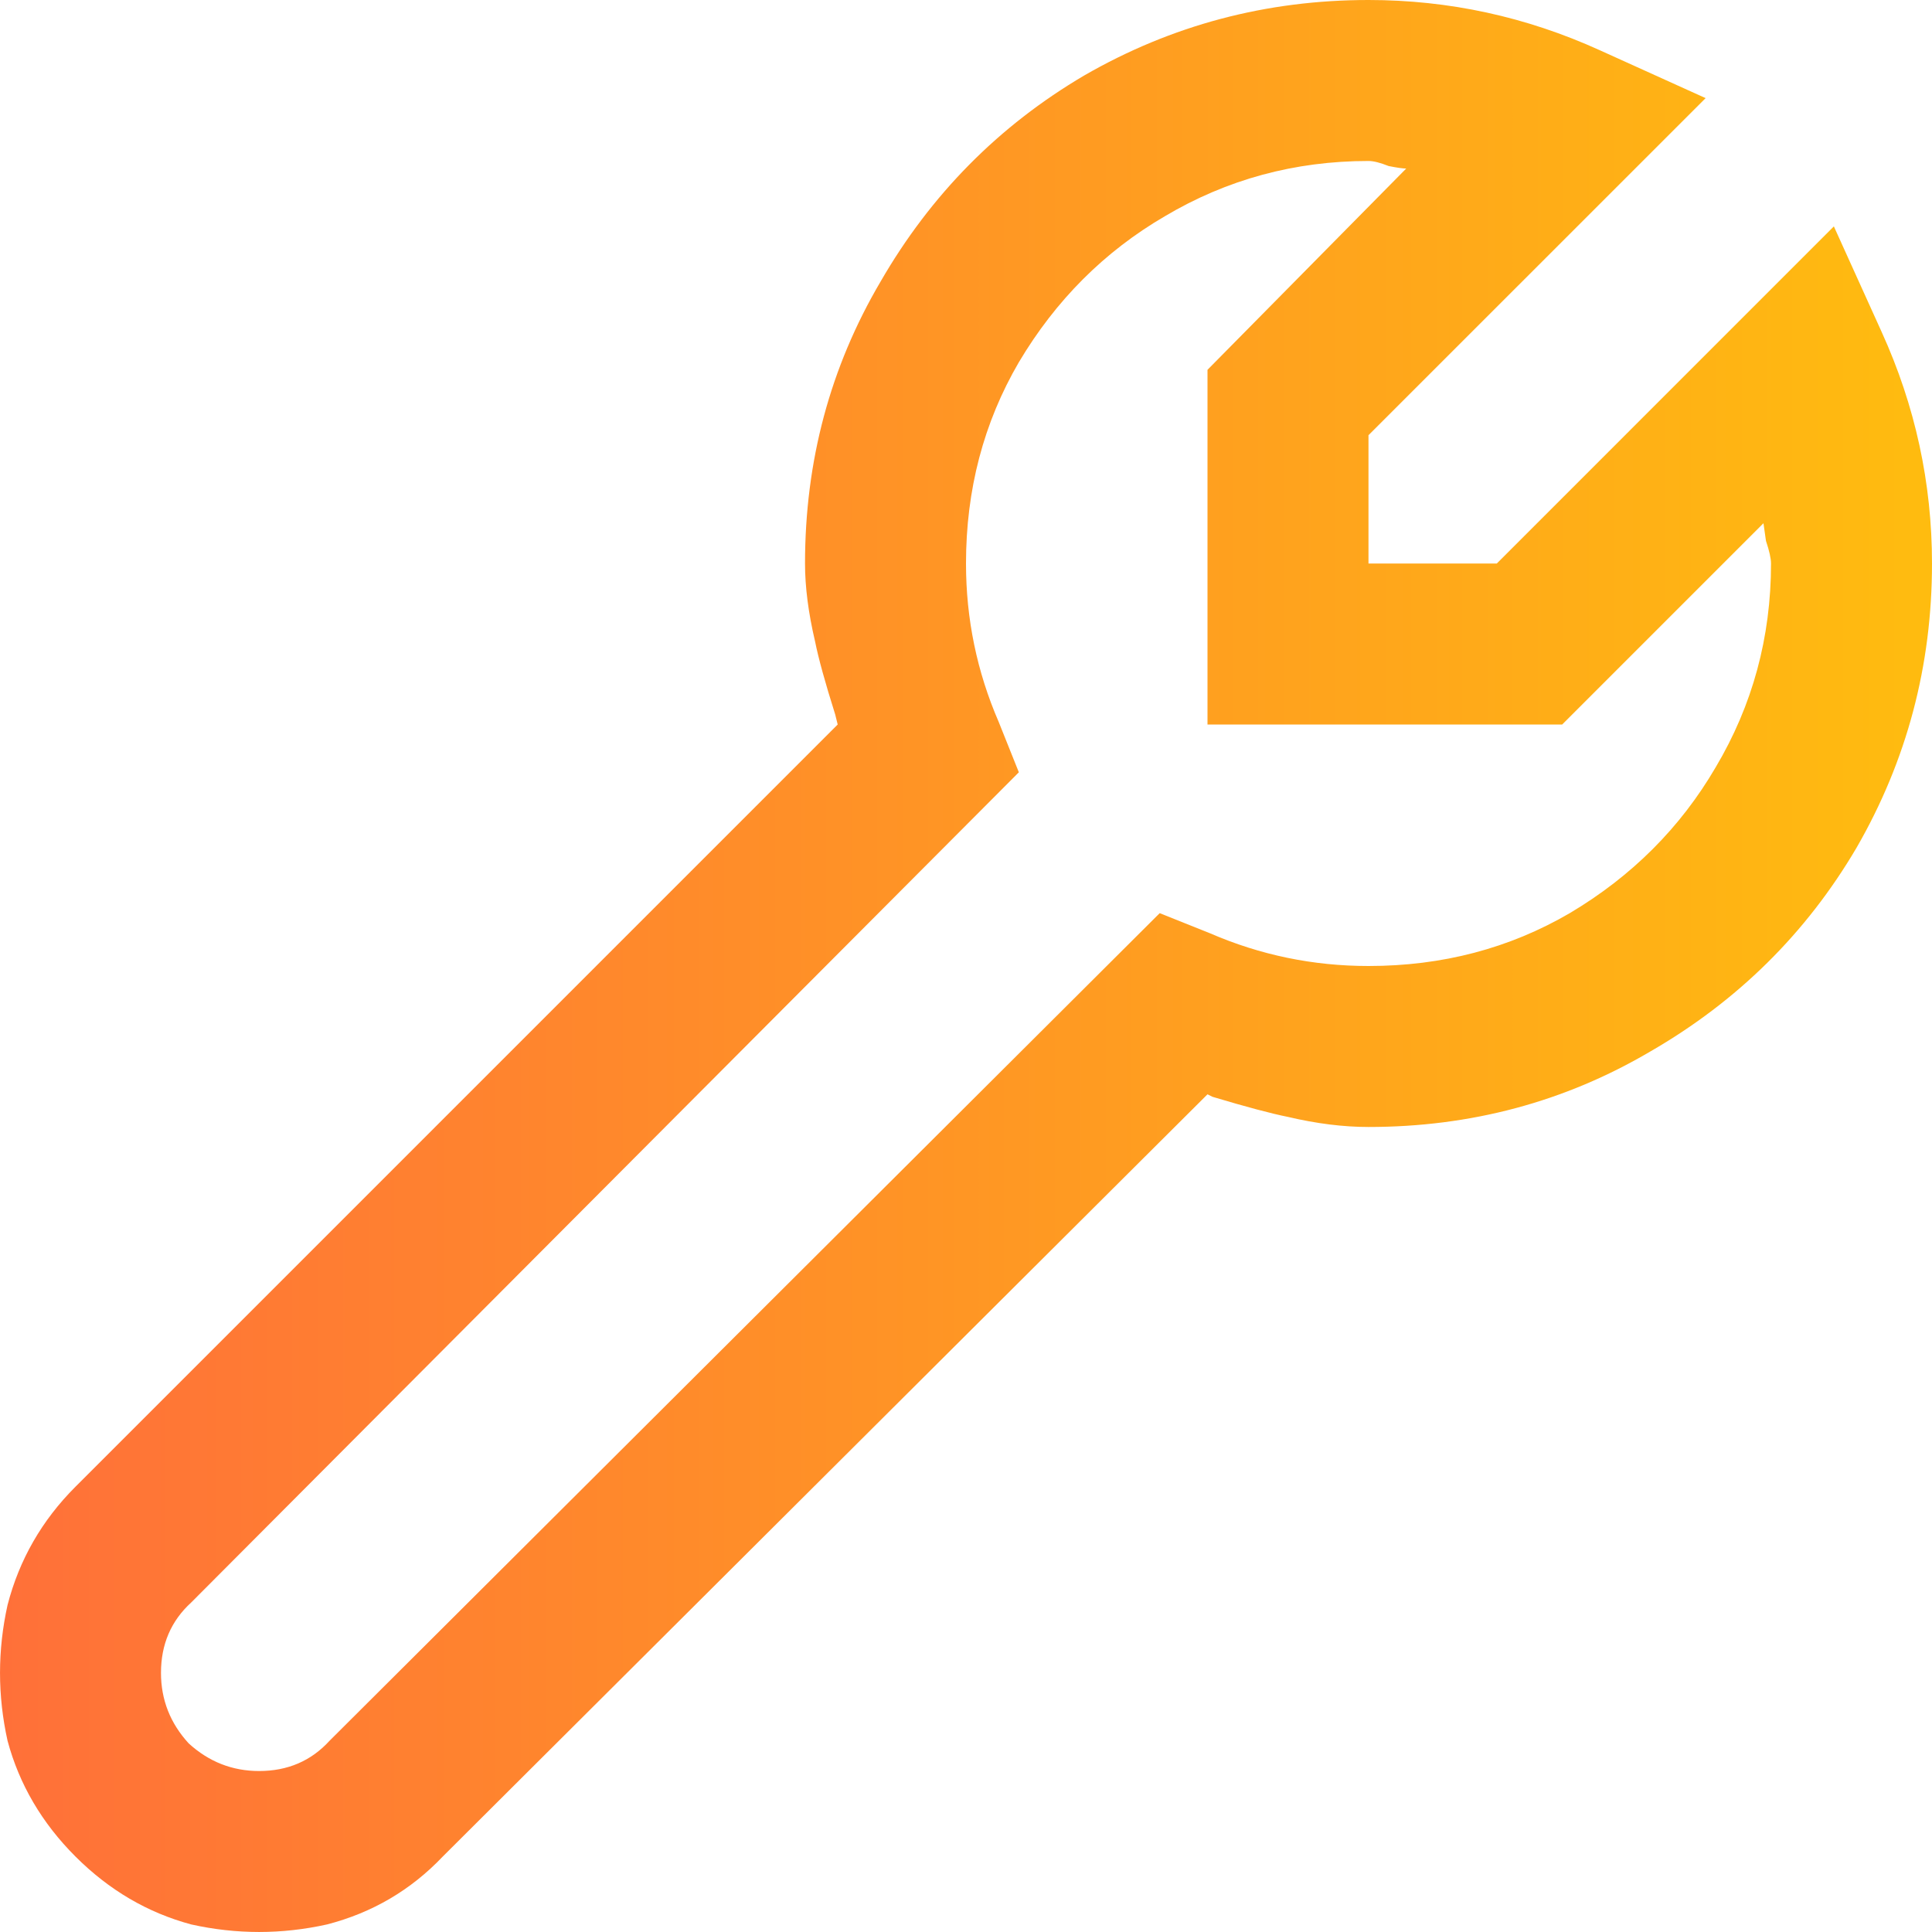 <svg width="34" height="34" viewBox="0 0 34 34" fill="none" xmlns="http://www.w3.org/2000/svg">
<path d="M24.083 0C25.5 0 26.858 0.295 28.156 0.885L30.016 1.727L24.083 7.659V9.917H26.341L32.273 3.984L33.115 5.844C33.705 7.142 34 8.5 34 9.917C34 11.717 33.557 13.384 32.672 14.919C31.787 16.424 30.576 17.62 29.042 18.505C27.537 19.391 25.884 19.833 24.083 19.833C23.641 19.833 23.168 19.774 22.667 19.656C22.372 19.597 21.929 19.479 21.338 19.302L21.25 19.258L7.792 32.672C7.231 33.262 6.552 33.661 5.755 33.867C4.958 34.044 4.161 34.044 3.365 33.867C2.597 33.661 1.918 33.262 1.328 32.672C0.738 32.082 0.339 31.403 0.133 30.635C-0.044 29.838 -0.044 29.042 0.133 28.245C0.339 27.448 0.738 26.754 1.328 26.164L14.742 12.75L14.698 12.573C14.521 12.012 14.403 11.584 14.344 11.289C14.226 10.787 14.167 10.33 14.167 9.917C14.167 8.116 14.609 6.464 15.495 4.958C16.38 3.424 17.576 2.214 19.081 1.328C20.616 0.443 22.283 0 24.083 0ZM24.083 2.833C22.785 2.833 21.589 3.158 20.497 3.807C19.435 4.427 18.579 5.283 17.93 6.375C17.31 7.438 17 8.618 17 9.917C17 10.891 17.192 11.82 17.576 12.706L17.93 13.591L3.365 28.201C3.01 28.525 2.833 28.938 2.833 29.44C2.833 29.912 2.996 30.326 3.32 30.68C3.674 31.004 4.088 31.167 4.56 31.167C5.062 31.167 5.475 30.99 5.799 30.635L20.409 16.07L21.294 16.424C22.18 16.808 23.109 17 24.083 17C25.382 17 26.562 16.69 27.625 16.07C28.717 15.421 29.573 14.565 30.193 13.503C30.842 12.411 31.167 11.215 31.167 9.917C31.167 9.828 31.137 9.695 31.078 9.518L31.034 9.208L27.492 12.75H21.25V6.508L24.747 2.966C24.688 2.966 24.585 2.951 24.438 2.922C24.29 2.863 24.172 2.833 24.083 2.833Z" fill="url(#paint0_linear_1251_1533)"/>
<defs>
<linearGradient id="paint0_linear_1251_1533" x1="0" y1="17" x2="34" y2="17" gradientUnits="userSpaceOnUse">
<stop stop-color="#FF7039"/>
<stop offset="1" stop-color="#FFBC0F"/>
</linearGradient>
</defs>
</svg>
